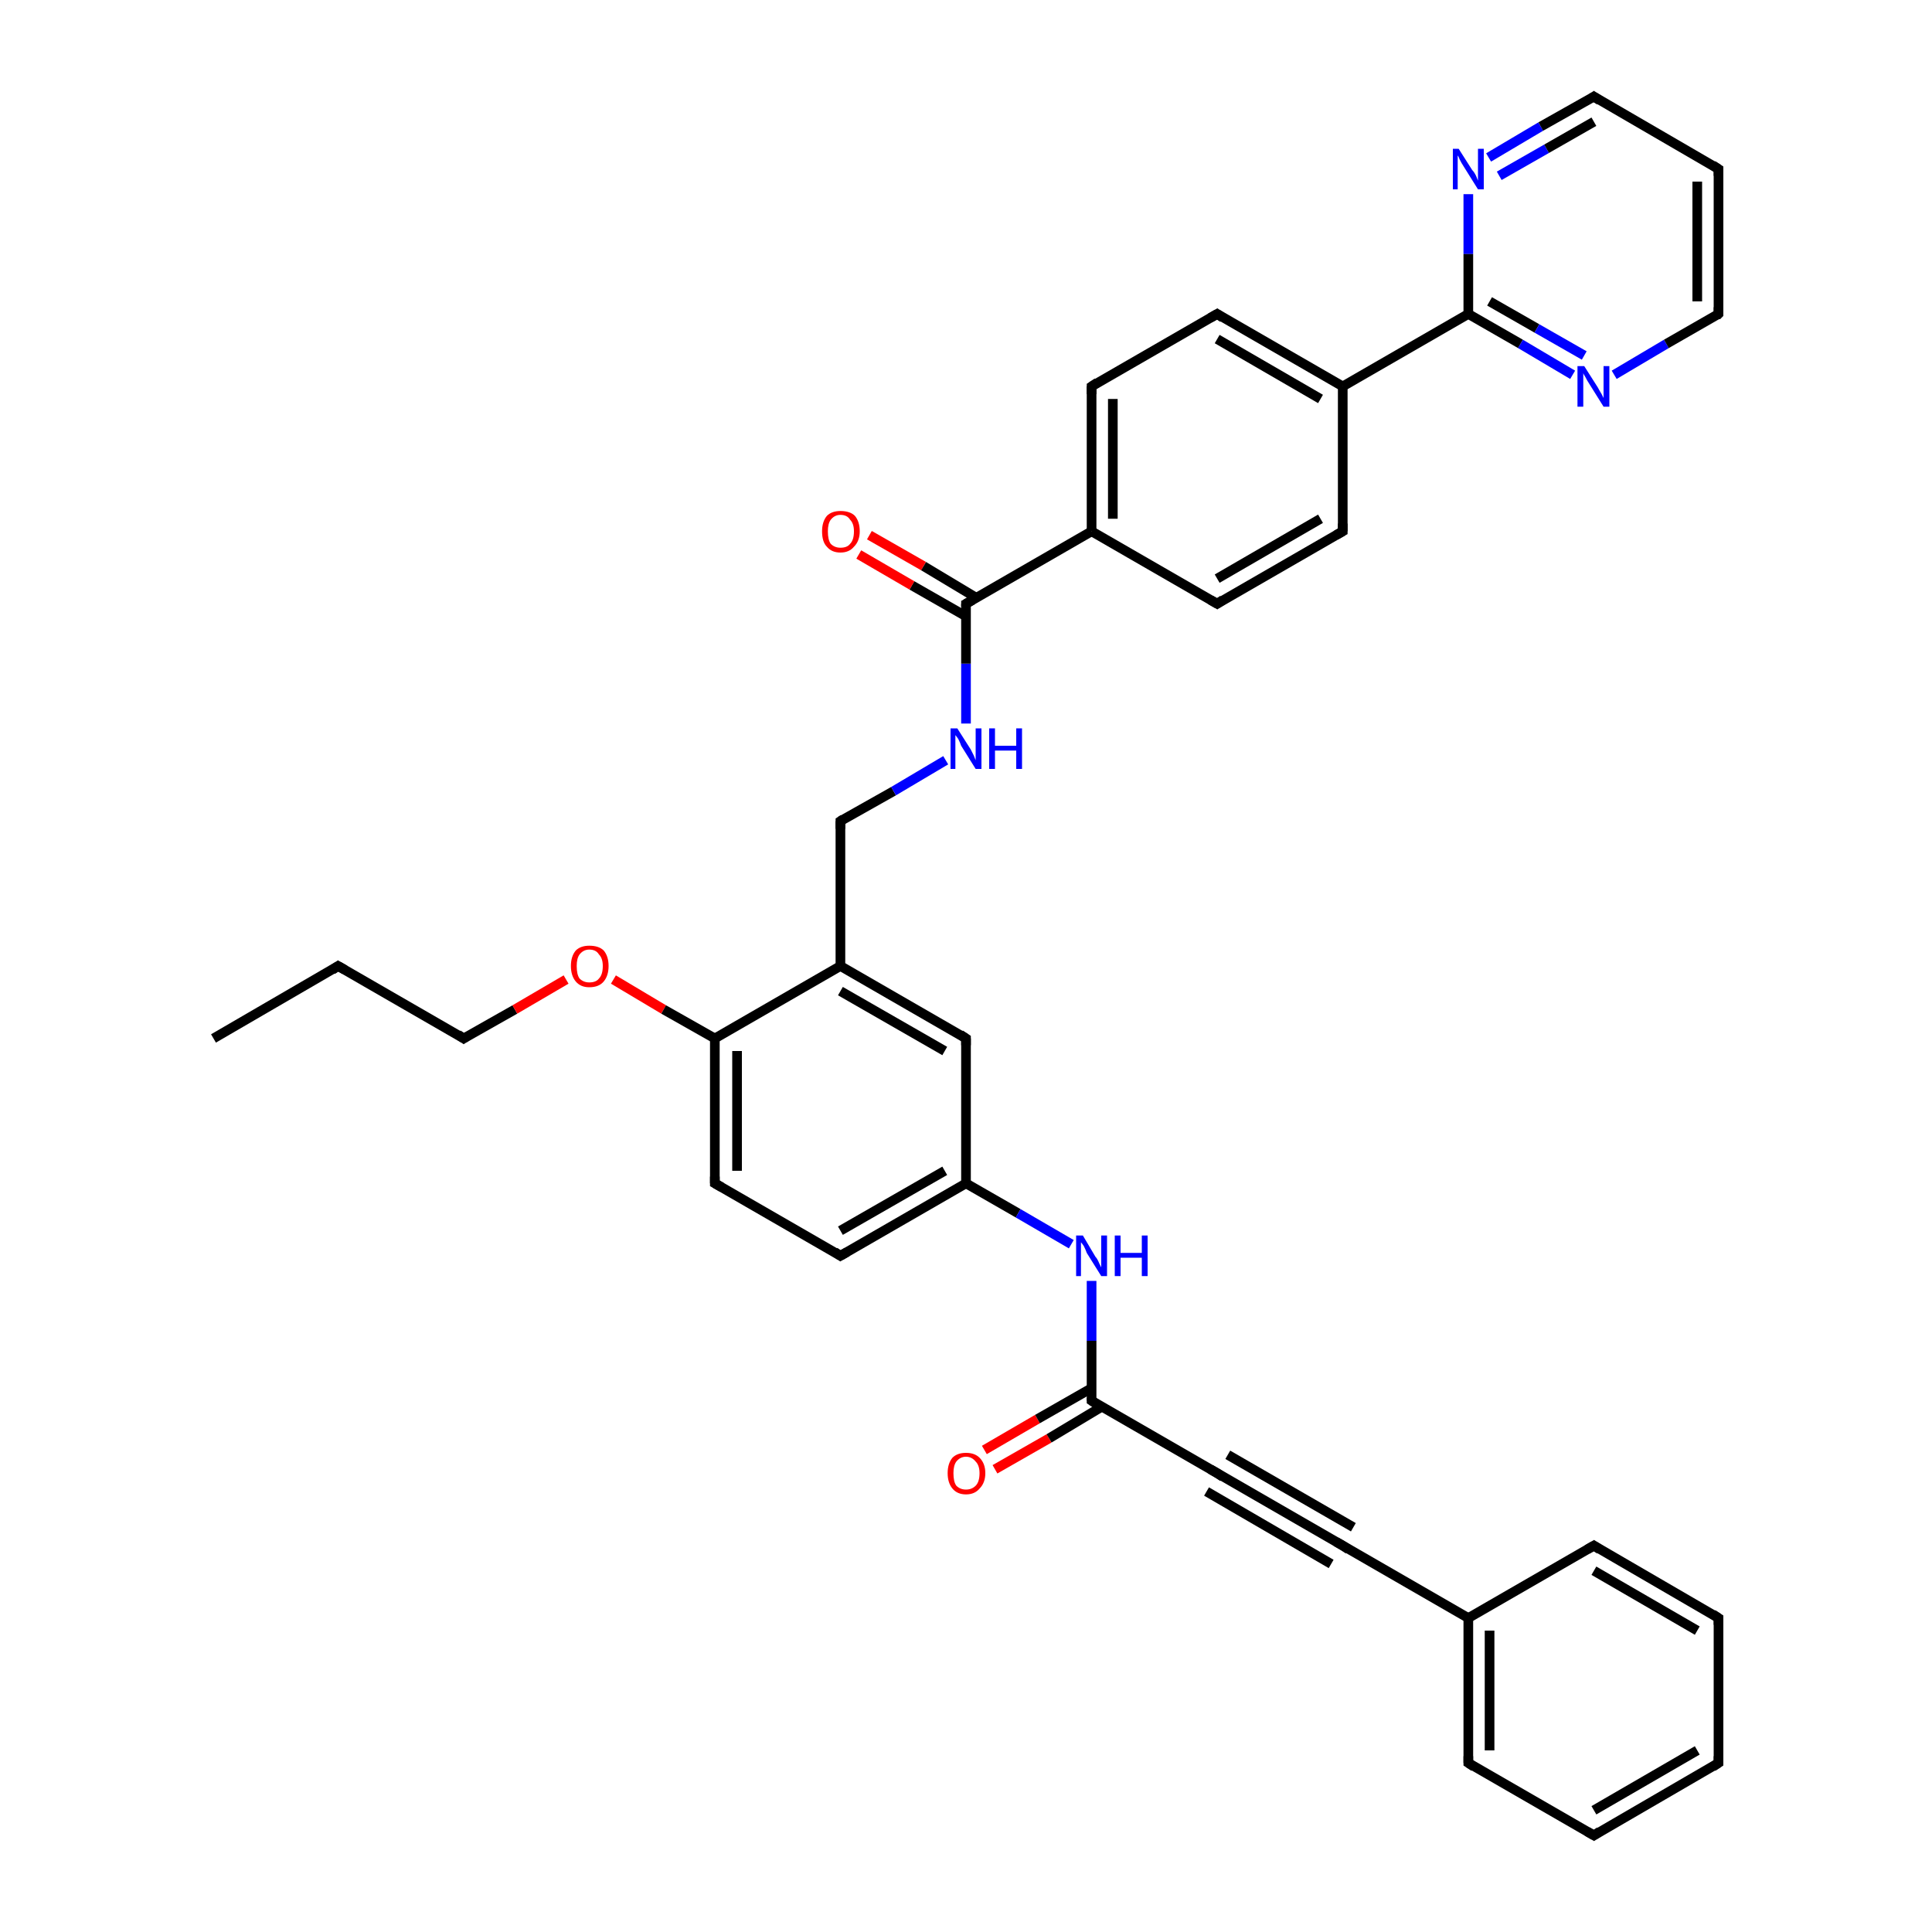 <?xml version='1.0' encoding='iso-8859-1'?>
<svg version='1.1' baseProfile='full'
              xmlns='http://www.w3.org/2000/svg'
                      xmlns:rdkit='http://www.rdkit.org/xml'
                      xmlns:xlink='http://www.w3.org/1999/xlink'
                  xml:space='preserve'
width='200px' height='200px' viewBox='0 0 200 200'>
<!-- END OF HEADER -->
<rect style='opacity:1.0;fill:#FFFFFF;stroke:none' width='200.0' height='200.0' x='0.0' y='0.0'> </rect>
<path class='bond-0 atom-0 atom-1' d='M 22.1,107.5 L 35.0,100.0' style='fill:none;fill-rule:evenodd;stroke:#000000;stroke-width:1.0px;stroke-linecap:butt;stroke-linejoin:miter;stroke-opacity:1' />
<path class='bond-1 atom-1 atom-2' d='M 35.0,100.0 L 48.0,107.5' style='fill:none;fill-rule:evenodd;stroke:#000000;stroke-width:1.0px;stroke-linecap:butt;stroke-linejoin:miter;stroke-opacity:1' />
<path class='bond-2 atom-2 atom-3' d='M 48.0,107.5 L 53.3,104.5' style='fill:none;fill-rule:evenodd;stroke:#000000;stroke-width:1.0px;stroke-linecap:butt;stroke-linejoin:miter;stroke-opacity:1' />
<path class='bond-2 atom-2 atom-3' d='M 53.3,104.5 L 58.6,101.4' style='fill:none;fill-rule:evenodd;stroke:#FF0000;stroke-width:1.0px;stroke-linecap:butt;stroke-linejoin:miter;stroke-opacity:1' />
<path class='bond-3 atom-3 atom-4' d='M 63.5,101.4 L 68.7,104.5' style='fill:none;fill-rule:evenodd;stroke:#FF0000;stroke-width:1.0px;stroke-linecap:butt;stroke-linejoin:miter;stroke-opacity:1' />
<path class='bond-3 atom-3 atom-4' d='M 68.7,104.5 L 74.0,107.5' style='fill:none;fill-rule:evenodd;stroke:#000000;stroke-width:1.0px;stroke-linecap:butt;stroke-linejoin:miter;stroke-opacity:1' />
<path class='bond-4 atom-21 atom-20' d='M 87.0,85.0 L 87.0,100.0' style='fill:none;fill-rule:evenodd;stroke:#000000;stroke-width:1.0px;stroke-linecap:butt;stroke-linejoin:miter;stroke-opacity:1' />
<path class='bond-5 atom-21 atom-22' d='M 87.0,85.0 L 92.5,81.9' style='fill:none;fill-rule:evenodd;stroke:#000000;stroke-width:1.0px;stroke-linecap:butt;stroke-linejoin:miter;stroke-opacity:1' />
<path class='bond-5 atom-21 atom-22' d='M 92.5,81.9 L 97.9,78.7' style='fill:none;fill-rule:evenodd;stroke:#0000FF;stroke-width:1.0px;stroke-linecap:butt;stroke-linejoin:miter;stroke-opacity:1' />
<path class='bond-6 atom-4 atom-5' d='M 74.0,107.5 L 74.0,122.5' style='fill:none;fill-rule:evenodd;stroke:#000000;stroke-width:1.0px;stroke-linecap:butt;stroke-linejoin:miter;stroke-opacity:1' />
<path class='bond-6 atom-4 atom-5' d='M 76.3,108.8 L 76.3,121.2' style='fill:none;fill-rule:evenodd;stroke:#000000;stroke-width:1.0px;stroke-linecap:butt;stroke-linejoin:miter;stroke-opacity:1' />
<path class='bond-7 atom-4 atom-20' d='M 74.0,107.5 L 87.0,100.0' style='fill:none;fill-rule:evenodd;stroke:#000000;stroke-width:1.0px;stroke-linecap:butt;stroke-linejoin:miter;stroke-opacity:1' />
<path class='bond-8 atom-5 atom-6' d='M 74.0,122.5 L 87.0,130.0' style='fill:none;fill-rule:evenodd;stroke:#000000;stroke-width:1.0px;stroke-linecap:butt;stroke-linejoin:miter;stroke-opacity:1' />
<path class='bond-9 atom-20 atom-19' d='M 87.0,100.0 L 100.0,107.5' style='fill:none;fill-rule:evenodd;stroke:#000000;stroke-width:1.0px;stroke-linecap:butt;stroke-linejoin:miter;stroke-opacity:1' />
<path class='bond-9 atom-20 atom-19' d='M 87.0,102.6 L 97.8,108.8' style='fill:none;fill-rule:evenodd;stroke:#000000;stroke-width:1.0px;stroke-linecap:butt;stroke-linejoin:miter;stroke-opacity:1' />
<path class='bond-10 atom-22 atom-23' d='M 100.0,74.9 L 100.0,68.7' style='fill:none;fill-rule:evenodd;stroke:#0000FF;stroke-width:1.0px;stroke-linecap:butt;stroke-linejoin:miter;stroke-opacity:1' />
<path class='bond-10 atom-22 atom-23' d='M 100.0,68.7 L 100.0,62.5' style='fill:none;fill-rule:evenodd;stroke:#000000;stroke-width:1.0px;stroke-linecap:butt;stroke-linejoin:miter;stroke-opacity:1' />
<path class='bond-11 atom-6 atom-7' d='M 87.0,130.0 L 100.0,122.5' style='fill:none;fill-rule:evenodd;stroke:#000000;stroke-width:1.0px;stroke-linecap:butt;stroke-linejoin:miter;stroke-opacity:1' />
<path class='bond-11 atom-6 atom-7' d='M 87.0,127.4 L 97.8,121.2' style='fill:none;fill-rule:evenodd;stroke:#000000;stroke-width:1.0px;stroke-linecap:butt;stroke-linejoin:miter;stroke-opacity:1' />
<path class='bond-12 atom-19 atom-7' d='M 100.0,107.5 L 100.0,122.5' style='fill:none;fill-rule:evenodd;stroke:#000000;stroke-width:1.0px;stroke-linecap:butt;stroke-linejoin:miter;stroke-opacity:1' />
<path class='bond-13 atom-7 atom-8' d='M 100.0,122.5 L 105.4,125.6' style='fill:none;fill-rule:evenodd;stroke:#000000;stroke-width:1.0px;stroke-linecap:butt;stroke-linejoin:miter;stroke-opacity:1' />
<path class='bond-13 atom-7 atom-8' d='M 105.4,125.6 L 110.9,128.8' style='fill:none;fill-rule:evenodd;stroke:#0000FF;stroke-width:1.0px;stroke-linecap:butt;stroke-linejoin:miter;stroke-opacity:1' />
<path class='bond-14 atom-10 atom-9' d='M 101.9,150.1 L 107.4,146.9' style='fill:none;fill-rule:evenodd;stroke:#FF0000;stroke-width:1.0px;stroke-linecap:butt;stroke-linejoin:miter;stroke-opacity:1' />
<path class='bond-14 atom-10 atom-9' d='M 107.4,146.9 L 113.0,143.7' style='fill:none;fill-rule:evenodd;stroke:#000000;stroke-width:1.0px;stroke-linecap:butt;stroke-linejoin:miter;stroke-opacity:1' />
<path class='bond-14 atom-10 atom-9' d='M 103.0,152.1 L 108.6,148.9' style='fill:none;fill-rule:evenodd;stroke:#FF0000;stroke-width:1.0px;stroke-linecap:butt;stroke-linejoin:miter;stroke-opacity:1' />
<path class='bond-14 atom-10 atom-9' d='M 108.6,148.9 L 114.1,145.6' style='fill:none;fill-rule:evenodd;stroke:#000000;stroke-width:1.0px;stroke-linecap:butt;stroke-linejoin:miter;stroke-opacity:1' />
<path class='bond-15 atom-23 atom-24' d='M 101.1,61.9 L 95.6,58.6' style='fill:none;fill-rule:evenodd;stroke:#000000;stroke-width:1.0px;stroke-linecap:butt;stroke-linejoin:miter;stroke-opacity:1' />
<path class='bond-15 atom-23 atom-24' d='M 95.6,58.6 L 90.0,55.4' style='fill:none;fill-rule:evenodd;stroke:#FF0000;stroke-width:1.0px;stroke-linecap:butt;stroke-linejoin:miter;stroke-opacity:1' />
<path class='bond-15 atom-23 atom-24' d='M 100.0,63.8 L 94.4,60.6' style='fill:none;fill-rule:evenodd;stroke:#000000;stroke-width:1.0px;stroke-linecap:butt;stroke-linejoin:miter;stroke-opacity:1' />
<path class='bond-15 atom-23 atom-24' d='M 94.4,60.6 L 88.9,57.4' style='fill:none;fill-rule:evenodd;stroke:#FF0000;stroke-width:1.0px;stroke-linecap:butt;stroke-linejoin:miter;stroke-opacity:1' />
<path class='bond-16 atom-23 atom-25' d='M 100.0,62.5 L 113.0,55.0' style='fill:none;fill-rule:evenodd;stroke:#000000;stroke-width:1.0px;stroke-linecap:butt;stroke-linejoin:miter;stroke-opacity:1' />
<path class='bond-17 atom-26 atom-27' d='M 126.0,62.5 L 139.0,55.0' style='fill:none;fill-rule:evenodd;stroke:#000000;stroke-width:1.0px;stroke-linecap:butt;stroke-linejoin:miter;stroke-opacity:1' />
<path class='bond-17 atom-26 atom-27' d='M 126.0,59.9 L 136.7,53.7' style='fill:none;fill-rule:evenodd;stroke:#000000;stroke-width:1.0px;stroke-linecap:butt;stroke-linejoin:miter;stroke-opacity:1' />
<path class='bond-18 atom-26 atom-25' d='M 126.0,62.5 L 113.0,55.0' style='fill:none;fill-rule:evenodd;stroke:#000000;stroke-width:1.0px;stroke-linecap:butt;stroke-linejoin:miter;stroke-opacity:1' />
<path class='bond-19 atom-27 atom-28' d='M 139.0,55.0 L 139.0,40.0' style='fill:none;fill-rule:evenodd;stroke:#000000;stroke-width:1.0px;stroke-linecap:butt;stroke-linejoin:miter;stroke-opacity:1' />
<path class='bond-20 atom-8 atom-9' d='M 113.0,132.6 L 113.0,138.8' style='fill:none;fill-rule:evenodd;stroke:#0000FF;stroke-width:1.0px;stroke-linecap:butt;stroke-linejoin:miter;stroke-opacity:1' />
<path class='bond-20 atom-8 atom-9' d='M 113.0,138.8 L 113.0,145.0' style='fill:none;fill-rule:evenodd;stroke:#000000;stroke-width:1.0px;stroke-linecap:butt;stroke-linejoin:miter;stroke-opacity:1' />
<path class='bond-21 atom-25 atom-36' d='M 113.0,55.0 L 113.0,40.0' style='fill:none;fill-rule:evenodd;stroke:#000000;stroke-width:1.0px;stroke-linecap:butt;stroke-linejoin:miter;stroke-opacity:1' />
<path class='bond-21 atom-25 atom-36' d='M 115.2,53.7 L 115.2,41.3' style='fill:none;fill-rule:evenodd;stroke:#000000;stroke-width:1.0px;stroke-linecap:butt;stroke-linejoin:miter;stroke-opacity:1' />
<path class='bond-22 atom-9 atom-11' d='M 113.0,145.0 L 126.0,152.5' style='fill:none;fill-rule:evenodd;stroke:#000000;stroke-width:1.0px;stroke-linecap:butt;stroke-linejoin:miter;stroke-opacity:1' />
<path class='bond-23 atom-30 atom-31' d='M 154.1,16.3 L 159.5,13.1' style='fill:none;fill-rule:evenodd;stroke:#0000FF;stroke-width:1.0px;stroke-linecap:butt;stroke-linejoin:miter;stroke-opacity:1' />
<path class='bond-23 atom-30 atom-31' d='M 159.5,13.1 L 165.0,10.0' style='fill:none;fill-rule:evenodd;stroke:#000000;stroke-width:1.0px;stroke-linecap:butt;stroke-linejoin:miter;stroke-opacity:1' />
<path class='bond-23 atom-30 atom-31' d='M 155.2,18.2 L 160.1,15.4' style='fill:none;fill-rule:evenodd;stroke:#0000FF;stroke-width:1.0px;stroke-linecap:butt;stroke-linejoin:miter;stroke-opacity:1' />
<path class='bond-23 atom-30 atom-31' d='M 160.1,15.4 L 165.0,12.6' style='fill:none;fill-rule:evenodd;stroke:#000000;stroke-width:1.0px;stroke-linecap:butt;stroke-linejoin:miter;stroke-opacity:1' />
<path class='bond-24 atom-30 atom-29' d='M 152.0,20.1 L 152.0,26.3' style='fill:none;fill-rule:evenodd;stroke:#0000FF;stroke-width:1.0px;stroke-linecap:butt;stroke-linejoin:miter;stroke-opacity:1' />
<path class='bond-24 atom-30 atom-29' d='M 152.0,26.3 L 152.0,32.5' style='fill:none;fill-rule:evenodd;stroke:#000000;stroke-width:1.0px;stroke-linecap:butt;stroke-linejoin:miter;stroke-opacity:1' />
<path class='bond-25 atom-36 atom-35' d='M 113.0,40.0 L 126.0,32.5' style='fill:none;fill-rule:evenodd;stroke:#000000;stroke-width:1.0px;stroke-linecap:butt;stroke-linejoin:miter;stroke-opacity:1' />
<path class='bond-26 atom-28 atom-29' d='M 139.0,40.0 L 152.0,32.5' style='fill:none;fill-rule:evenodd;stroke:#000000;stroke-width:1.0px;stroke-linecap:butt;stroke-linejoin:miter;stroke-opacity:1' />
<path class='bond-27 atom-28 atom-35' d='M 139.0,40.0 L 126.0,32.5' style='fill:none;fill-rule:evenodd;stroke:#000000;stroke-width:1.0px;stroke-linecap:butt;stroke-linejoin:miter;stroke-opacity:1' />
<path class='bond-27 atom-28 atom-35' d='M 136.7,41.3 L 126.0,35.1' style='fill:none;fill-rule:evenodd;stroke:#000000;stroke-width:1.0px;stroke-linecap:butt;stroke-linejoin:miter;stroke-opacity:1' />
<path class='bond-28 atom-31 atom-32' d='M 165.0,10.0 L 177.9,17.5' style='fill:none;fill-rule:evenodd;stroke:#000000;stroke-width:1.0px;stroke-linecap:butt;stroke-linejoin:miter;stroke-opacity:1' />
<path class='bond-29 atom-29 atom-34' d='M 152.0,32.5 L 157.4,35.6' style='fill:none;fill-rule:evenodd;stroke:#000000;stroke-width:1.0px;stroke-linecap:butt;stroke-linejoin:miter;stroke-opacity:1' />
<path class='bond-29 atom-29 atom-34' d='M 157.4,35.6 L 162.8,38.8' style='fill:none;fill-rule:evenodd;stroke:#0000FF;stroke-width:1.0px;stroke-linecap:butt;stroke-linejoin:miter;stroke-opacity:1' />
<path class='bond-29 atom-29 atom-34' d='M 154.2,31.2 L 159.1,34.0' style='fill:none;fill-rule:evenodd;stroke:#000000;stroke-width:1.0px;stroke-linecap:butt;stroke-linejoin:miter;stroke-opacity:1' />
<path class='bond-29 atom-29 atom-34' d='M 159.1,34.0 L 164.0,36.8' style='fill:none;fill-rule:evenodd;stroke:#0000FF;stroke-width:1.0px;stroke-linecap:butt;stroke-linejoin:miter;stroke-opacity:1' />
<path class='bond-30 atom-11 atom-12' d='M 126.0,152.5 L 139.0,160.0' style='fill:none;fill-rule:evenodd;stroke:#000000;stroke-width:1.0px;stroke-linecap:butt;stroke-linejoin:miter;stroke-opacity:1' />
<path class='bond-30 atom-11 atom-12' d='M 127.1,150.6 L 140.1,158.1' style='fill:none;fill-rule:evenodd;stroke:#000000;stroke-width:1.0px;stroke-linecap:butt;stroke-linejoin:miter;stroke-opacity:1' />
<path class='bond-30 atom-11 atom-12' d='M 124.9,154.4 L 137.8,161.9' style='fill:none;fill-rule:evenodd;stroke:#000000;stroke-width:1.0px;stroke-linecap:butt;stroke-linejoin:miter;stroke-opacity:1' />
<path class='bond-31 atom-32 atom-33' d='M 177.9,17.5 L 177.9,32.5' style='fill:none;fill-rule:evenodd;stroke:#000000;stroke-width:1.0px;stroke-linecap:butt;stroke-linejoin:miter;stroke-opacity:1' />
<path class='bond-31 atom-32 atom-33' d='M 175.7,18.8 L 175.7,31.2' style='fill:none;fill-rule:evenodd;stroke:#000000;stroke-width:1.0px;stroke-linecap:butt;stroke-linejoin:miter;stroke-opacity:1' />
<path class='bond-32 atom-34 atom-33' d='M 167.1,38.8 L 172.5,35.6' style='fill:none;fill-rule:evenodd;stroke:#0000FF;stroke-width:1.0px;stroke-linecap:butt;stroke-linejoin:miter;stroke-opacity:1' />
<path class='bond-32 atom-34 atom-33' d='M 172.5,35.6 L 177.9,32.5' style='fill:none;fill-rule:evenodd;stroke:#000000;stroke-width:1.0px;stroke-linecap:butt;stroke-linejoin:miter;stroke-opacity:1' />
<path class='bond-33 atom-12 atom-13' d='M 139.0,160.0 L 152.0,167.5' style='fill:none;fill-rule:evenodd;stroke:#000000;stroke-width:1.0px;stroke-linecap:butt;stroke-linejoin:miter;stroke-opacity:1' />
<path class='bond-34 atom-13 atom-18' d='M 152.0,167.5 L 165.0,160.0' style='fill:none;fill-rule:evenodd;stroke:#000000;stroke-width:1.0px;stroke-linecap:butt;stroke-linejoin:miter;stroke-opacity:1' />
<path class='bond-35 atom-13 atom-14' d='M 152.0,167.5 L 152.0,182.5' style='fill:none;fill-rule:evenodd;stroke:#000000;stroke-width:1.0px;stroke-linecap:butt;stroke-linejoin:miter;stroke-opacity:1' />
<path class='bond-35 atom-13 atom-14' d='M 154.2,168.8 L 154.2,181.2' style='fill:none;fill-rule:evenodd;stroke:#000000;stroke-width:1.0px;stroke-linecap:butt;stroke-linejoin:miter;stroke-opacity:1' />
<path class='bond-36 atom-18 atom-17' d='M 165.0,160.0 L 177.9,167.5' style='fill:none;fill-rule:evenodd;stroke:#000000;stroke-width:1.0px;stroke-linecap:butt;stroke-linejoin:miter;stroke-opacity:1' />
<path class='bond-36 atom-18 atom-17' d='M 165.0,162.6 L 175.7,168.8' style='fill:none;fill-rule:evenodd;stroke:#000000;stroke-width:1.0px;stroke-linecap:butt;stroke-linejoin:miter;stroke-opacity:1' />
<path class='bond-37 atom-14 atom-15' d='M 152.0,182.5 L 165.0,190.0' style='fill:none;fill-rule:evenodd;stroke:#000000;stroke-width:1.0px;stroke-linecap:butt;stroke-linejoin:miter;stroke-opacity:1' />
<path class='bond-38 atom-17 atom-16' d='M 177.9,167.5 L 177.9,182.5' style='fill:none;fill-rule:evenodd;stroke:#000000;stroke-width:1.0px;stroke-linecap:butt;stroke-linejoin:miter;stroke-opacity:1' />
<path class='bond-39 atom-15 atom-16' d='M 165.0,190.0 L 177.9,182.5' style='fill:none;fill-rule:evenodd;stroke:#000000;stroke-width:1.0px;stroke-linecap:butt;stroke-linejoin:miter;stroke-opacity:1' />
<path class='bond-39 atom-15 atom-16' d='M 165.0,187.4 L 175.7,181.2' style='fill:none;fill-rule:evenodd;stroke:#000000;stroke-width:1.0px;stroke-linecap:butt;stroke-linejoin:miter;stroke-opacity:1' />
<path d='M 34.4,100.4 L 35.0,100.0 L 35.7,100.4' style='fill:none;stroke:#000000;stroke-width:1.0px;stroke-linecap:butt;stroke-linejoin:miter;stroke-miterlimit:10;stroke-opacity:1;' />
<path d='M 47.4,107.1 L 48.0,107.5 L 48.3,107.3' style='fill:none;stroke:#000000;stroke-width:1.0px;stroke-linecap:butt;stroke-linejoin:miter;stroke-miterlimit:10;stroke-opacity:1;' />
<path d='M 74.0,121.8 L 74.0,122.5 L 74.7,122.9' style='fill:none;stroke:#000000;stroke-width:1.0px;stroke-linecap:butt;stroke-linejoin:miter;stroke-miterlimit:10;stroke-opacity:1;' />
<path d='M 86.4,129.6 L 87.0,130.0 L 87.7,129.6' style='fill:none;stroke:#000000;stroke-width:1.0px;stroke-linecap:butt;stroke-linejoin:miter;stroke-miterlimit:10;stroke-opacity:1;' />
<path d='M 113.0,144.7 L 113.0,145.0 L 113.6,145.4' style='fill:none;stroke:#000000;stroke-width:1.0px;stroke-linecap:butt;stroke-linejoin:miter;stroke-miterlimit:10;stroke-opacity:1;' />
<path d='M 125.3,152.1 L 126.0,152.5 L 126.6,152.9' style='fill:none;stroke:#000000;stroke-width:1.0px;stroke-linecap:butt;stroke-linejoin:miter;stroke-miterlimit:10;stroke-opacity:1;' />
<path d='M 138.3,159.6 L 139.0,160.0 L 139.6,160.4' style='fill:none;stroke:#000000;stroke-width:1.0px;stroke-linecap:butt;stroke-linejoin:miter;stroke-miterlimit:10;stroke-opacity:1;' />
<path d='M 152.0,181.8 L 152.0,182.5 L 152.6,182.9' style='fill:none;stroke:#000000;stroke-width:1.0px;stroke-linecap:butt;stroke-linejoin:miter;stroke-miterlimit:10;stroke-opacity:1;' />
<path d='M 164.3,189.6 L 165.0,190.0 L 165.6,189.6' style='fill:none;stroke:#000000;stroke-width:1.0px;stroke-linecap:butt;stroke-linejoin:miter;stroke-miterlimit:10;stroke-opacity:1;' />
<path d='M 177.9,181.8 L 177.9,182.5 L 177.3,182.9' style='fill:none;stroke:#000000;stroke-width:1.0px;stroke-linecap:butt;stroke-linejoin:miter;stroke-miterlimit:10;stroke-opacity:1;' />
<path d='M 177.3,167.1 L 177.9,167.5 L 177.9,168.2' style='fill:none;stroke:#000000;stroke-width:1.0px;stroke-linecap:butt;stroke-linejoin:miter;stroke-miterlimit:10;stroke-opacity:1;' />
<path d='M 164.3,160.4 L 165.0,160.0 L 165.6,160.4' style='fill:none;stroke:#000000;stroke-width:1.0px;stroke-linecap:butt;stroke-linejoin:miter;stroke-miterlimit:10;stroke-opacity:1;' />
<path d='M 99.4,107.1 L 100.0,107.5 L 100.0,108.2' style='fill:none;stroke:#000000;stroke-width:1.0px;stroke-linecap:butt;stroke-linejoin:miter;stroke-miterlimit:10;stroke-opacity:1;' />
<path d='M 87.0,85.8 L 87.0,85.0 L 87.3,84.8' style='fill:none;stroke:#000000;stroke-width:1.0px;stroke-linecap:butt;stroke-linejoin:miter;stroke-miterlimit:10;stroke-opacity:1;' />
<path d='M 100.0,62.8 L 100.0,62.5 L 100.7,62.1' style='fill:none;stroke:#000000;stroke-width:1.0px;stroke-linecap:butt;stroke-linejoin:miter;stroke-miterlimit:10;stroke-opacity:1;' />
<path d='M 126.6,62.1 L 126.0,62.5 L 125.3,62.1' style='fill:none;stroke:#000000;stroke-width:1.0px;stroke-linecap:butt;stroke-linejoin:miter;stroke-miterlimit:10;stroke-opacity:1;' />
<path d='M 138.3,55.4 L 139.0,55.0 L 139.0,54.2' style='fill:none;stroke:#000000;stroke-width:1.0px;stroke-linecap:butt;stroke-linejoin:miter;stroke-miterlimit:10;stroke-opacity:1;' />
<path d='M 164.7,10.2 L 165.0,10.0 L 165.6,10.4' style='fill:none;stroke:#000000;stroke-width:1.0px;stroke-linecap:butt;stroke-linejoin:miter;stroke-miterlimit:10;stroke-opacity:1;' />
<path d='M 177.3,17.1 L 177.9,17.5 L 177.9,18.2' style='fill:none;stroke:#000000;stroke-width:1.0px;stroke-linecap:butt;stroke-linejoin:miter;stroke-miterlimit:10;stroke-opacity:1;' />
<path d='M 177.9,31.8 L 177.9,32.5 L 177.7,32.7' style='fill:none;stroke:#000000;stroke-width:1.0px;stroke-linecap:butt;stroke-linejoin:miter;stroke-miterlimit:10;stroke-opacity:1;' />
<path d='M 125.3,32.9 L 126.0,32.5 L 126.6,32.9' style='fill:none;stroke:#000000;stroke-width:1.0px;stroke-linecap:butt;stroke-linejoin:miter;stroke-miterlimit:10;stroke-opacity:1;' />
<path d='M 113.0,40.8 L 113.0,40.0 L 113.6,39.6' style='fill:none;stroke:#000000;stroke-width:1.0px;stroke-linecap:butt;stroke-linejoin:miter;stroke-miterlimit:10;stroke-opacity:1;' />
<path class='atom-3' d='M 59.1 100.0
Q 59.1 99.0, 59.6 98.4
Q 60.1 97.9, 61.0 97.9
Q 62.0 97.9, 62.5 98.4
Q 63.0 99.0, 63.0 100.0
Q 63.0 101.0, 62.5 101.6
Q 62.0 102.2, 61.0 102.2
Q 60.1 102.2, 59.6 101.6
Q 59.1 101.0, 59.1 100.0
M 61.0 101.7
Q 61.7 101.7, 62.0 101.3
Q 62.4 100.9, 62.4 100.0
Q 62.4 99.2, 62.0 98.8
Q 61.7 98.3, 61.0 98.3
Q 60.4 98.3, 60.0 98.8
Q 59.7 99.2, 59.7 100.0
Q 59.7 100.9, 60.0 101.3
Q 60.4 101.7, 61.0 101.7
' fill='#FF0000'/>
<path class='atom-8' d='M 112.1 127.9
L 113.4 130.1
Q 113.6 130.3, 113.8 130.8
Q 114.0 131.2, 114.0 131.2
L 114.0 127.9
L 114.6 127.9
L 114.6 132.1
L 114.0 132.1
L 112.5 129.7
Q 112.4 129.4, 112.2 129.0
Q 112.0 128.7, 111.9 128.6
L 111.9 132.1
L 111.4 132.1
L 111.4 127.9
L 112.1 127.9
' fill='#0000FF'/>
<path class='atom-8' d='M 115.4 127.9
L 116.0 127.9
L 116.0 129.7
L 118.2 129.7
L 118.2 127.9
L 118.8 127.9
L 118.8 132.1
L 118.2 132.1
L 118.2 130.2
L 116.0 130.2
L 116.0 132.1
L 115.4 132.1
L 115.4 127.9
' fill='#0000FF'/>
<path class='atom-10' d='M 98.1 152.5
Q 98.1 151.5, 98.6 150.9
Q 99.1 150.4, 100.0 150.4
Q 100.9 150.4, 101.4 150.9
Q 102.0 151.5, 102.0 152.5
Q 102.0 153.5, 101.4 154.1
Q 100.9 154.7, 100.0 154.7
Q 99.1 154.7, 98.6 154.1
Q 98.1 153.5, 98.1 152.5
M 100.0 154.2
Q 100.6 154.2, 101.0 153.8
Q 101.4 153.4, 101.4 152.5
Q 101.4 151.7, 101.0 151.3
Q 100.6 150.8, 100.0 150.8
Q 99.4 150.8, 99.0 151.3
Q 98.7 151.7, 98.7 152.5
Q 98.7 153.4, 99.0 153.8
Q 99.4 154.2, 100.0 154.2
' fill='#FF0000'/>
<path class='atom-22' d='M 99.1 75.4
L 100.5 77.6
Q 100.6 77.8, 100.8 78.2
Q 101.0 78.7, 101.0 78.7
L 101.0 75.4
L 101.6 75.4
L 101.6 79.6
L 101.0 79.6
L 99.5 77.2
Q 99.4 76.9, 99.2 76.5
Q 99.0 76.2, 98.9 76.1
L 98.9 79.6
L 98.4 79.6
L 98.4 75.4
L 99.1 75.4
' fill='#0000FF'/>
<path class='atom-22' d='M 102.4 75.4
L 103.0 75.4
L 103.0 77.2
L 105.2 77.2
L 105.2 75.4
L 105.8 75.4
L 105.8 79.6
L 105.2 79.6
L 105.2 77.7
L 103.0 77.7
L 103.0 79.6
L 102.4 79.6
L 102.4 75.4
' fill='#0000FF'/>
<path class='atom-24' d='M 85.1 55.0
Q 85.1 54.0, 85.6 53.4
Q 86.1 52.9, 87.0 52.9
Q 88.0 52.9, 88.5 53.4
Q 89.0 54.0, 89.0 55.0
Q 89.0 56.0, 88.4 56.6
Q 87.9 57.2, 87.0 57.2
Q 86.1 57.2, 85.6 56.6
Q 85.1 56.1, 85.1 55.0
M 87.0 56.7
Q 87.7 56.7, 88.0 56.3
Q 88.4 55.9, 88.4 55.0
Q 88.4 54.2, 88.0 53.8
Q 87.7 53.3, 87.0 53.3
Q 86.4 53.3, 86.0 53.8
Q 85.7 54.2, 85.7 55.0
Q 85.7 55.9, 86.0 56.3
Q 86.4 56.7, 87.0 56.7
' fill='#FF0000'/>
<path class='atom-30' d='M 151.0 15.4
L 152.4 17.6
Q 152.6 17.8, 152.8 18.2
Q 153.0 18.7, 153.0 18.7
L 153.0 15.4
L 153.6 15.4
L 153.6 19.6
L 153.0 19.6
L 151.5 17.2
Q 151.3 16.9, 151.1 16.5
Q 151.0 16.2, 150.9 16.1
L 150.9 19.6
L 150.4 19.6
L 150.4 15.4
L 151.0 15.4
' fill='#0000FF'/>
<path class='atom-34' d='M 164.0 37.9
L 165.4 40.1
Q 165.5 40.3, 165.8 40.8
Q 166.0 41.2, 166.0 41.2
L 166.0 37.9
L 166.6 37.9
L 166.6 42.1
L 166.0 42.1
L 164.5 39.7
Q 164.3 39.4, 164.1 39.0
Q 163.9 38.7, 163.9 38.6
L 163.9 42.1
L 163.3 42.1
L 163.3 37.9
L 164.0 37.9
' fill='#0000FF'/>
</svg>
